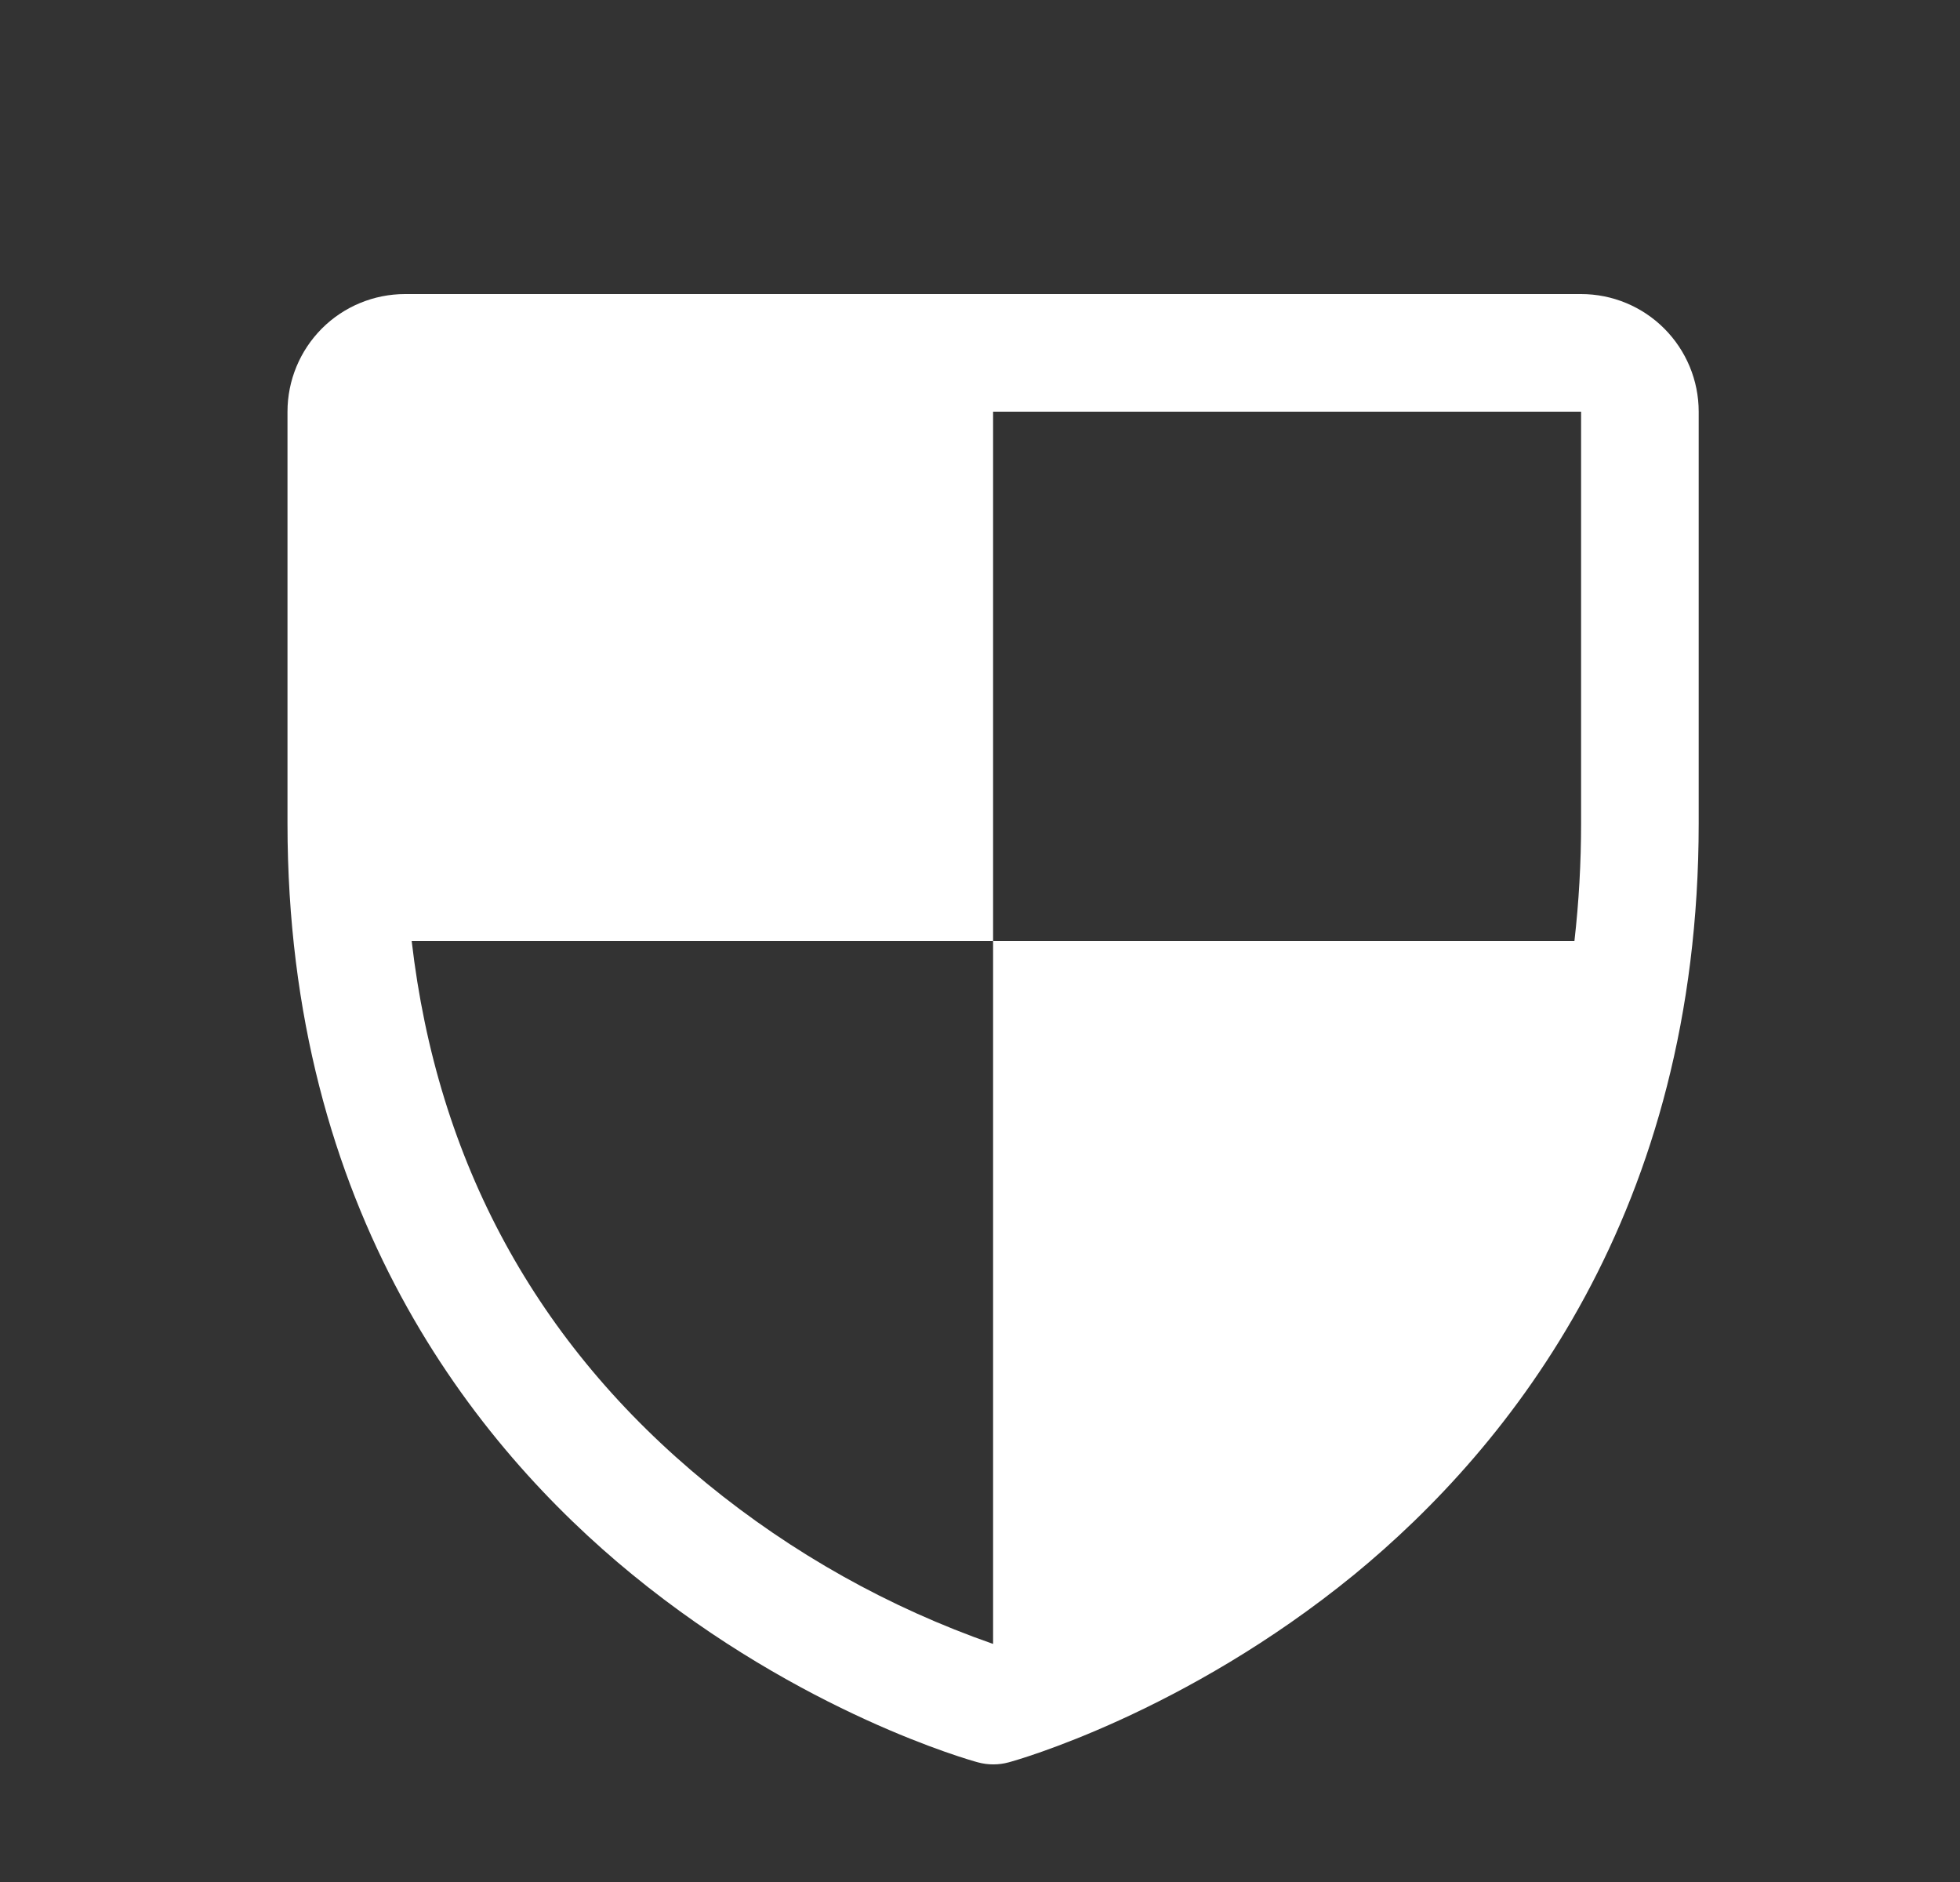 <svg width="25" height="24" viewBox="0 0 25 24" fill="none" xmlns="http://www.w3.org/2000/svg">
<rect x="0" y="0" width="25" height="24" fill="#333333" stroke="none"/>
<path d="M20.167 3.75H5.167C4.769 3.75 4.387 3.908 4.106 4.189C3.825 4.471 3.667 4.852 3.667 5.25V10.5C3.667 15.443 6.059 18.438 8.066 20.08C10.228 21.848 12.379 22.449 12.473 22.474C12.602 22.509 12.738 22.509 12.866 22.474C12.96 22.449 15.108 21.848 17.273 20.08C19.274 18.438 21.667 15.443 21.667 10.5V5.25C21.667 4.852 21.509 4.471 21.227 4.189C20.946 3.908 20.565 3.75 20.167 3.75ZM12.667 20.964C11.34 20.501 10.105 19.809 9.018 18.92C6.838 17.137 5.576 14.812 5.251 12H12.667V5.25H20.167V10.5C20.167 11.001 20.139 11.502 20.082 12H12.667V20.964Z" fill="white"/>
</svg>
